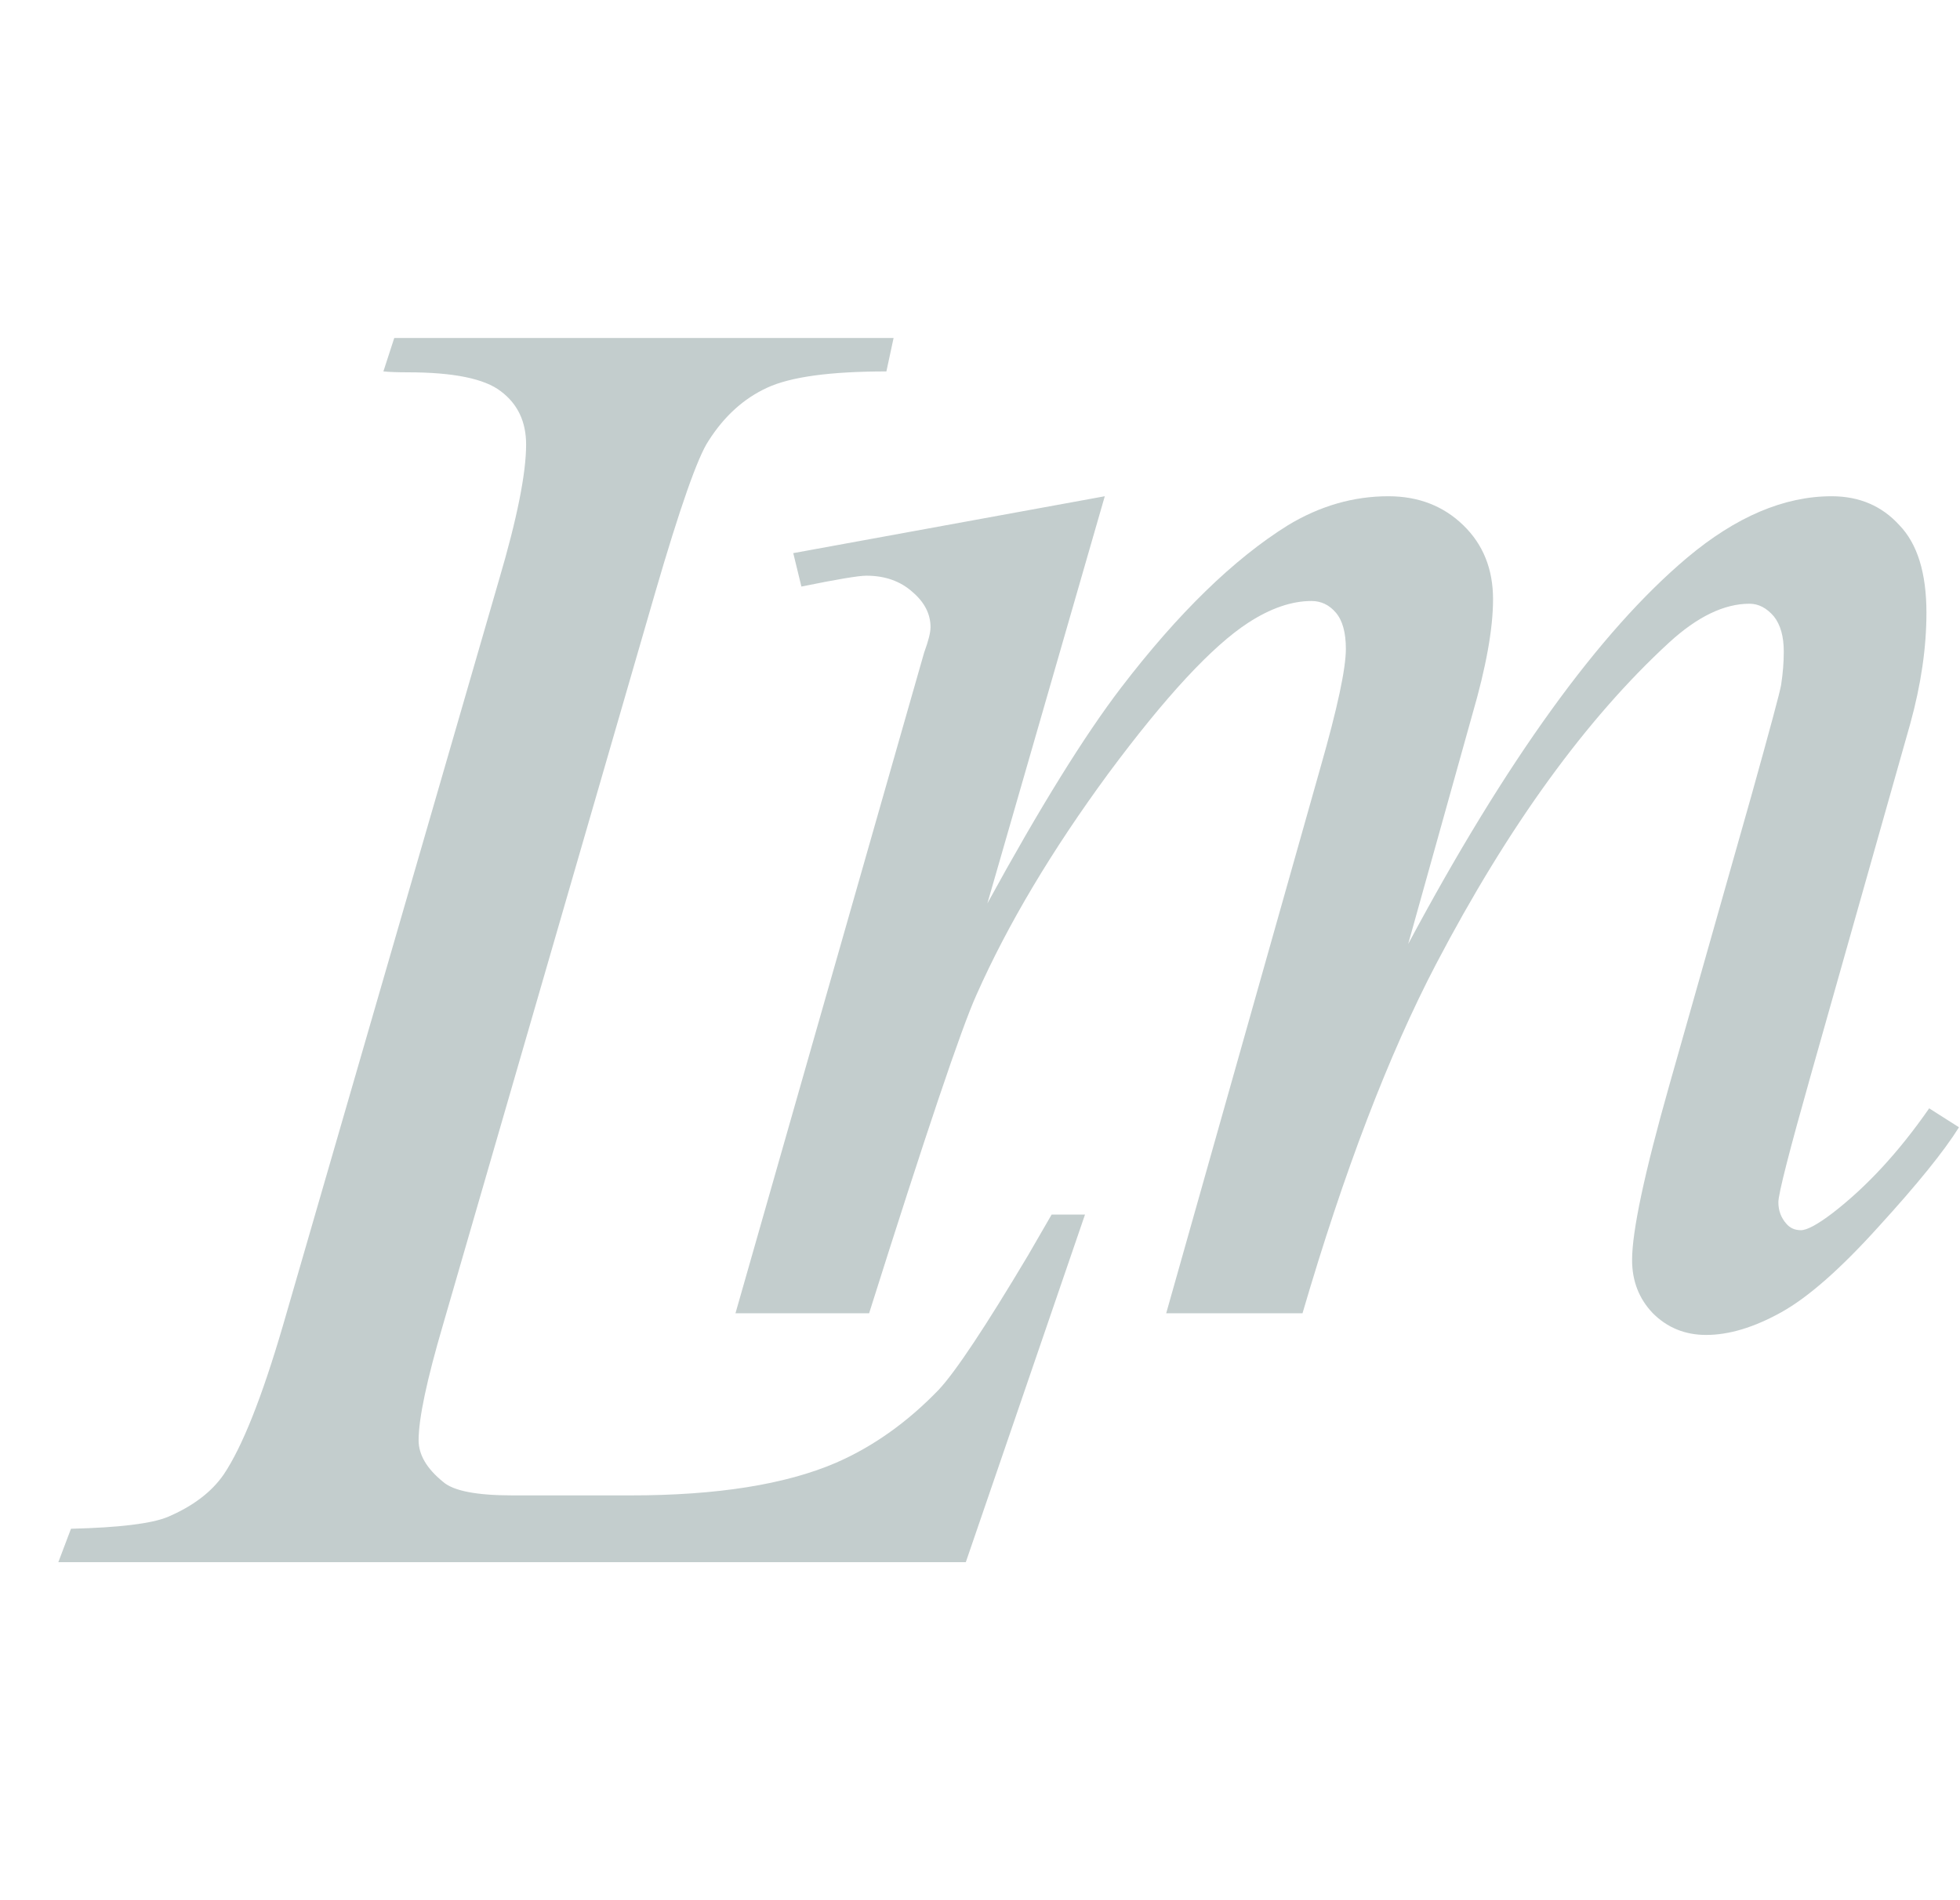 <svg width="33" height="32" viewBox="0 0 33 32" fill="none" xmlns="http://www.w3.org/2000/svg">
<path d="M16.261 26.308H0.982L1.195 25.745C2.006 25.725 2.548 25.659 2.822 25.547C3.248 25.365 3.562 25.127 3.765 24.833C4.079 24.367 4.413 23.526 4.768 22.309L8.401 9.767C8.706 8.733 8.858 7.973 8.858 7.486C8.858 7.101 8.716 6.802 8.432 6.589C8.158 6.377 7.636 6.27 6.866 6.27C6.694 6.27 6.557 6.265 6.455 6.255L6.638 5.692H15.045L14.924 6.255C13.981 6.255 13.312 6.346 12.917 6.529C12.521 6.711 12.192 7.01 11.928 7.426C11.746 7.699 11.447 8.551 11.031 9.98L7.459 22.309C7.185 23.242 7.048 23.89 7.048 24.255C7.048 24.498 7.185 24.732 7.459 24.954C7.631 25.107 8.021 25.183 8.629 25.183H10.621C12.07 25.183 13.221 25 14.072 24.635C14.7 24.362 15.278 23.951 15.805 23.404C16.089 23.1 16.591 22.345 17.31 21.139L17.706 20.454H18.268L16.261 26.308Z" fill="#C3CDCD"/>
<path d="M18.601 8.357L16.624 15.214C17.506 13.602 18.256 12.391 18.875 11.581C19.837 10.324 20.775 9.412 21.687 8.844C22.224 8.52 22.787 8.357 23.375 8.357C23.881 8.357 24.302 8.52 24.636 8.844C24.971 9.168 25.138 9.584 25.138 10.091C25.138 10.587 25.021 11.236 24.788 12.037L23.709 15.898C25.361 12.807 26.927 10.638 28.407 9.391C29.228 8.702 30.038 8.357 30.839 8.357C31.305 8.357 31.685 8.52 31.979 8.844C32.283 9.158 32.435 9.65 32.435 10.319C32.435 10.906 32.344 11.53 32.162 12.189L30.489 18.102C30.125 19.39 29.942 20.104 29.942 20.246C29.942 20.388 29.988 20.51 30.079 20.611C30.14 20.682 30.221 20.717 30.322 20.717C30.424 20.717 30.601 20.621 30.854 20.429C31.432 19.983 31.974 19.395 32.481 18.665L32.983 18.984C32.729 19.39 32.278 19.947 31.63 20.657C30.991 21.366 30.444 21.848 29.988 22.101C29.532 22.354 29.111 22.481 28.726 22.481C28.371 22.481 28.072 22.359 27.829 22.116C27.596 21.873 27.479 21.574 27.479 21.219C27.479 20.733 27.687 19.755 28.103 18.285L29.486 13.405C29.8 12.28 29.968 11.656 29.988 11.535C30.018 11.342 30.033 11.155 30.033 10.972C30.033 10.719 29.978 10.521 29.866 10.38C29.744 10.238 29.608 10.167 29.456 10.167C29.03 10.167 28.579 10.384 28.103 10.82C26.704 12.107 25.396 13.912 24.18 16.233C23.38 17.763 22.63 19.724 21.93 22.116H19.635L22.234 12.918C22.518 11.925 22.66 11.261 22.66 10.927C22.66 10.653 22.604 10.45 22.493 10.319C22.381 10.187 22.244 10.121 22.082 10.121C21.748 10.121 21.393 10.243 21.018 10.486C20.41 10.881 19.625 11.727 18.662 13.025C17.709 14.322 16.969 15.564 16.442 16.75C16.189 17.307 15.586 19.096 14.633 22.116H12.383L15.195 12.265L15.56 10.988C15.631 10.795 15.667 10.653 15.667 10.562C15.667 10.339 15.565 10.141 15.363 9.969C15.16 9.787 14.901 9.695 14.587 9.695C14.456 9.695 14.091 9.756 13.493 9.878L13.356 9.315L18.601 8.357Z" fill="#C3CDCD"/>
</svg>
